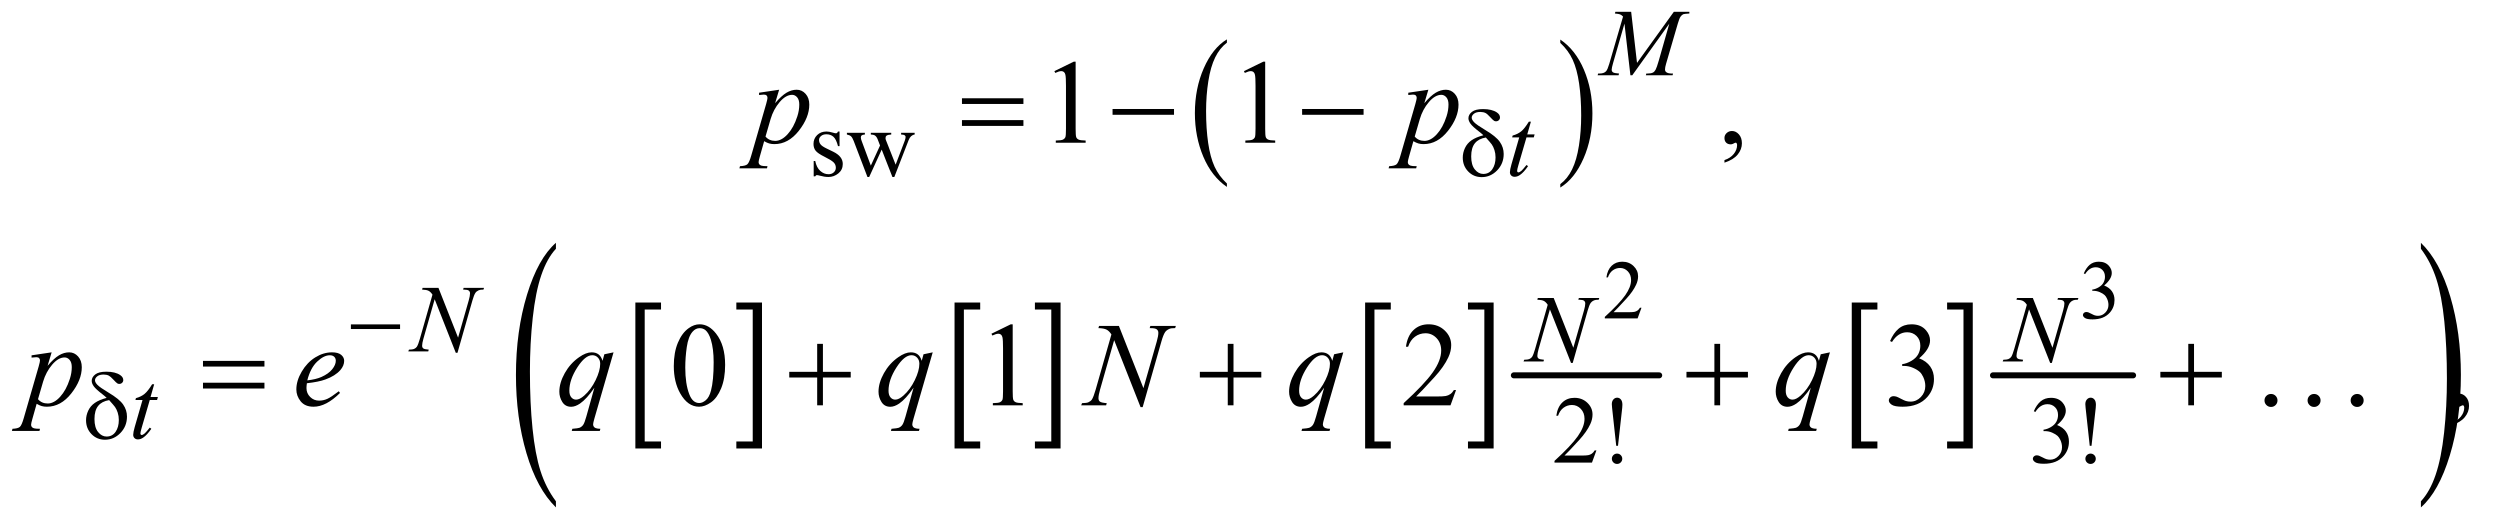 <?xml version="1.0" encoding="UTF-8"?>
<!DOCTYPE svg PUBLIC '-//W3C//DTD SVG 1.0//EN'
          'http://www.w3.org/TR/2001/REC-SVG-20010904/DTD/svg10.dtd'>
<svg stroke-dasharray="none" shape-rendering="auto" xmlns="http://www.w3.org/2000/svg" font-family="'Dialog'" text-rendering="auto" width="327" fill-opacity="1" color-interpolation="auto" color-rendering="auto" preserveAspectRatio="xMidYMid meet" font-size="12px" viewBox="0 0 327 69" fill="black" xmlns:xlink="http://www.w3.org/1999/xlink" stroke="black" image-rendering="auto" stroke-miterlimit="10" stroke-linecap="square" stroke-linejoin="miter" font-style="normal" stroke-width="1" height="69" stroke-dashoffset="0" font-weight="normal" stroke-opacity="1"
><!--Generated by the Batik Graphics2D SVG Generator--><defs id="genericDefs"
  /><g
  ><defs id="defs1"
    ><clipPath clipPathUnits="userSpaceOnUse" id="clipPath1"
      ><path d="M0.993 2.427 L208.292 2.427 L208.292 45.837 L0.993 45.837 L0.993 2.427 Z"
      /></clipPath
      ><clipPath clipPathUnits="userSpaceOnUse" id="clipPath2"
      ><path d="M31.739 77.551 L31.739 1464.433 L6654.698 1464.433 L6654.698 77.551 Z"
      /></clipPath
      ><clipPath clipPathUnits="userSpaceOnUse" id="clipPath3"
      ><path d="M0 77.551 L0 1464.433 L6687.999 1464.433 L6687.999 77.551 Z"
      /></clipPath
      ><clipPath clipPathUnits="userSpaceOnUse" id="clipPath4"
      ><path d="M-0 77.551 L-0 1464.433 L6687.999 1464.433 L6687.999 77.551 Z"
      /></clipPath
    ></defs
    ><g transform="scale(1.576,1.576) translate(-0.993,-2.427) matrix(0.031,0,0,0.031,0,0)"
    ><path d="M3316.75 569.547 L3316.75 578.672 Q3276.234 551.125 3253.641 497.828 Q3231.047 444.531 3231.047 381.156 Q3231.047 315.25 3254.797 261.109 Q3278.547 206.969 3316.75 183.656 L3316.75 192.562 Q3297.641 206.969 3285.375 231.984 Q3273.109 256.984 3267.062 295.453 Q3261.016 333.906 3261.016 375.656 Q3261.016 422.906 3266.594 461.062 Q3272.188 499.203 3283.672 524.312 Q3295.156 549.422 3316.75 569.547 Z" stroke="none" clip-path="url(#clipPath2)"
    /></g
    ><g transform="matrix(0.049,0,0,0.049,-1.565,-3.825)"
    ><path d="M4196.984 192.562 L4196.984 183.656 Q4237.516 211 4260.109 264.297 Q4282.703 317.594 4282.703 380.953 Q4282.703 446.859 4258.938 501.109 Q4235.188 555.359 4196.984 578.672 L4196.984 569.547 Q4216.234 555.141 4228.5 530.125 Q4240.781 505.125 4246.75 466.781 Q4252.734 428.422 4252.734 386.453 Q4252.734 339.422 4247.219 301.172 Q4241.703 262.906 4230.141 237.797 Q4218.578 212.688 4196.984 192.562 Z" stroke="none" clip-path="url(#clipPath2)"
    /></g
    ><g transform="matrix(0.049,0,0,0.049,-1.565,-3.825)"
    ><path d="M1796.469 1275.219 L1727.984 1275.219 L1727.984 885.625 L1796.469 885.625 L1796.469 904.312 L1752.891 904.312 L1752.891 1256.531 L1796.469 1256.531 L1796.469 1275.219 Z" stroke="none" clip-path="url(#clipPath2)"
    /></g
    ><g transform="matrix(0.049,0,0,0.049,-1.565,-3.825)"
    ><path d="M1997.516 885.625 L2066 885.625 L2066 1275.219 L1997.516 1275.219 L1997.516 1256.531 L2041.25 1256.531 L2041.25 904.312 L1997.516 904.312 L1997.516 885.625 Z" stroke="none" clip-path="url(#clipPath2)"
    /></g
    ><g transform="matrix(0.049,0,0,0.049,-1.565,-3.825)"
    ><path d="M2648.469 1275.219 L2579.984 1275.219 L2579.984 885.625 L2648.469 885.625 L2648.469 904.312 L2604.891 904.312 L2604.891 1256.531 L2648.469 1256.531 L2648.469 1275.219 Z" stroke="none" clip-path="url(#clipPath2)"
    /></g
    ><g transform="matrix(0.049,0,0,0.049,-1.565,-3.825)"
    ><path d="M2794.516 885.625 L2863 885.625 L2863 1275.219 L2794.516 1275.219 L2794.516 1256.531 L2838.25 1256.531 L2838.25 904.312 L2794.516 904.312 L2794.516 885.625 Z" stroke="none" clip-path="url(#clipPath2)"
    /></g
    ><g transform="matrix(0.049,0,0,0.049,-1.565,-3.825)"
    ><path d="M3744.469 1275.219 L3675.984 1275.219 L3675.984 885.625 L3744.469 885.625 L3744.469 904.312 L3700.891 904.312 L3700.891 1256.531 L3744.469 1256.531 L3744.469 1275.219 Z" stroke="none" clip-path="url(#clipPath2)"
    /></g
    ><g transform="matrix(0.049,0,0,0.049,-1.565,-3.825)"
    ><path d="M3950.516 885.625 L4019 885.625 L4019 1275.219 L3950.516 1275.219 L3950.516 1256.531 L3994.25 1256.531 L3994.25 904.312 L3950.516 904.312 L3950.516 885.625 Z" stroke="none" clip-path="url(#clipPath2)"
    /></g
    ><g stroke-width="16" transform="matrix(0.049,0,0,0.049,-1.565,-3.825)" stroke-linejoin="round" stroke-linecap="round"
    ><line y2="1080" fill="none" x1="4073" clip-path="url(#clipPath2)" x2="4461" y1="1080"
    /></g
    ><g transform="matrix(0.049,0,0,0.049,-1.565,-3.825)"
    ><path d="M5043.469 1275.219 L4974.984 1275.219 L4974.984 885.625 L5043.469 885.625 L5043.469 904.312 L4999.891 904.312 L4999.891 1256.531 L5043.469 1256.531 L5043.469 1275.219 Z" stroke="none" clip-path="url(#clipPath2)"
    /></g
    ><g transform="matrix(0.049,0,0,0.049,-1.565,-3.825)"
    ><path d="M5229.516 885.625 L5298 885.625 L5298 1275.219 L5229.516 1275.219 L5229.516 1256.531 L5273.25 1256.531 L5273.25 904.312 L5229.516 904.312 L5229.516 885.625 Z" stroke="none" clip-path="url(#clipPath2)"
    /></g
    ><g stroke-width="16" transform="matrix(0.049,0,0,0.049,-1.565,-3.825)" stroke-linejoin="round" stroke-linecap="round"
    ><line y2="1080" fill="none" x1="5352" clip-path="url(#clipPath2)" x2="5726" y1="1080"
    /></g
    ><g transform="matrix(0.025,0,0,0.049,32.04,-3.825)"
    ><path d="M1626.984 1416.188 L1626.984 1432.484 Q1528.094 1383.219 1472.953 1287.922 Q1417.828 1192.625 1417.828 1079.328 Q1417.828 961.5 1475.797 864.688 Q1533.781 767.875 1626.984 726.188 L1626.984 742.109 Q1580.375 767.875 1550.438 812.594 Q1520.516 857.297 1505.734 926.078 Q1490.953 994.844 1490.953 1069.484 Q1490.953 1153.984 1504.594 1222.188 Q1518.235 1290.391 1546.266 1335.281 Q1574.312 1380.188 1626.984 1416.188 Z" stroke="none" clip-path="url(#clipPath3)"
    /></g
    ><g transform="matrix(0.025,0,0,0.049,158.7,-3.825)"
    ><path d="M6318.216 742.109 L6318.216 726.188 C6384.154 758.781 6435.498 806.844 6472.248 870.375 C6508.998 933.896 6527.373 1003.422 6527.373 1078.953 C6527.373 1157.516 6508.05 1229.13 6469.404 1293.797 C6430.758 1358.464 6380.362 1404.693 6318.216 1432.484 L6318.216 1416.188 C6349.539 1399.01 6375.18 1375.516 6395.138 1345.703 C6415.096 1315.901 6429.935 1278.141 6439.654 1232.422 C6449.383 1186.693 6454.248 1138.823 6454.248 1088.812 C6454.248 1032.729 6449.763 981.891 6440.794 936.297 C6431.826 890.703 6417.93 852.943 6399.107 823.016 C6380.294 793.078 6353.331 766.109 6318.216 742.109 Z" stroke="none" clip-path="url(#clipPath4)"
    /></g
    ><g transform="matrix(0.049,0,0,0.049,-1.565,-3.825)"
    ><path d="M4413.703 899.453 L4403.312 928 L4315.812 928 L4315.812 923.953 Q4354.422 888.734 4370.172 866.422 Q4385.922 844.109 4385.922 825.625 Q4385.922 811.516 4377.281 802.438 Q4368.641 793.359 4356.609 793.359 Q4345.672 793.359 4336.969 799.766 Q4328.281 806.156 4324.125 818.516 L4320.078 818.516 Q4322.812 798.281 4334.125 787.453 Q4345.453 776.625 4362.406 776.625 Q4380.453 776.625 4392.531 788.219 Q4404.625 799.812 4404.625 815.562 Q4404.625 826.828 4399.375 838.094 Q4391.281 855.812 4373.125 875.609 Q4345.891 905.359 4339.109 911.484 L4377.828 911.484 Q4389.641 911.484 4394.391 910.609 Q4399.156 909.734 4402.984 907.062 Q4406.812 904.375 4409.656 899.453 L4413.703 899.453 ZM5594.375 807.906 Q5600.719 792.922 5610.391 784.781 Q5620.078 776.625 5634.516 776.625 Q5652.344 776.625 5661.859 788.219 Q5669.078 796.859 5669.078 806.703 Q5669.078 822.891 5648.734 840.172 Q5662.406 845.531 5669.406 855.484 Q5676.406 865.438 5676.406 878.891 Q5676.406 898.141 5664.156 912.25 Q5648.188 930.625 5617.891 930.625 Q5602.906 930.625 5597.484 926.906 Q5592.078 923.188 5592.078 918.922 Q5592.078 915.75 5594.641 913.344 Q5597.219 910.938 5600.828 910.938 Q5603.562 910.938 5606.406 911.812 Q5608.266 912.359 5614.828 915.812 Q5621.391 919.25 5623.906 919.906 Q5627.953 921.109 5632.547 921.109 Q5643.703 921.109 5651.953 912.469 Q5660.219 903.828 5660.219 892.016 Q5660.219 883.375 5656.391 875.172 Q5653.547 869.047 5650.156 865.875 Q5645.453 861.5 5637.25 857.953 Q5629.047 854.391 5620.516 854.391 L5617.016 854.391 L5617.016 851.109 Q5625.656 850.016 5634.344 844.875 Q5643.047 839.734 5646.984 832.516 Q5650.922 825.297 5650.922 816.656 Q5650.922 805.391 5643.859 798.453 Q5636.812 791.5 5626.312 791.5 Q5609.359 791.5 5597.984 809.656 L5594.375 807.906 Z" stroke="none" clip-path="url(#clipPath2)"
    /></g
    ><g transform="matrix(0.049,0,0,0.049,-1.565,-3.825)"
    ><path d="M2273 429.125 L2273 468.125 L2268.875 468.125 Q2264.125 449.75 2256.688 443.125 Q2249.25 436.5 2237.75 436.5 Q2229 436.5 2223.625 441.125 Q2218.25 445.75 2218.25 451.375 Q2218.25 458.375 2222.25 463.375 Q2226.125 468.5 2238 474.25 L2256.25 483.125 Q2281.625 495.5 2281.625 515.75 Q2281.625 531.375 2269.812 540.938 Q2258 550.5 2243.375 550.5 Q2232.875 550.5 2219.375 546.75 Q2215.25 545.5 2212.625 545.5 Q2209.75 545.5 2208.125 548.75 L2204 548.75 L2204 507.875 L2208.125 507.875 Q2211.625 525.375 2221.5 534.25 Q2231.375 543.125 2243.625 543.125 Q2252.25 543.125 2257.688 538.062 Q2263.125 533 2263.125 525.875 Q2263.125 517.25 2257.062 511.375 Q2251 505.5 2232.875 496.5 Q2214.75 487.5 2209.125 480.25 Q2203.5 473.125 2203.5 462.25 Q2203.5 448.125 2213.188 438.625 Q2222.875 429.125 2238.25 429.125 Q2245 429.125 2254.625 432 Q2261 433.875 2263.125 433.875 Q2265.125 433.875 2266.25 433 Q2267.375 432.125 2268.875 429.125 L2273 429.125 ZM2292.625 432.5 L2340.625 432.5 L2340.625 437.125 Q2334 437.625 2331.938 439.5 Q2329.875 441.375 2329.875 444.875 Q2329.875 448.75 2332 454.25 L2356.5 520.125 L2381.125 466.5 L2374.625 449.625 Q2371.625 442.125 2366.75 439.25 Q2364 437.5 2356.5 437.125 L2356.5 432.5 L2411 432.5 L2411 437.125 Q2402 437.5 2398.25 440.375 Q2395.75 442.375 2395.75 446.75 Q2395.75 449.25 2396.75 451.875 L2422.75 517.625 L2446.875 454.25 Q2449.375 447.5 2449.375 443.5 Q2449.375 441.125 2446.938 439.25 Q2444.5 437.375 2437.375 437.125 L2437.375 432.5 L2473.5 432.5 L2473.5 437.125 Q2462.625 438.75 2457.5 451.875 L2419.25 550.5 L2414.125 550.5 L2385.5 477.375 L2352.125 550.5 L2347.5 550.5 L2310.75 454.25 Q2307.125 445.125 2303.625 441.938 Q2300.125 438.75 2292.625 437.125 L2292.625 432.5 Z" stroke="none" clip-path="url(#clipPath2)"
    /></g
    ><g transform="matrix(0.049,0,0,0.049,-1.565,-3.825)"
    ><path d="M4293.375 1280.375 L4281.5 1313 L4181.5 1313 L4181.5 1308.375 Q4225.625 1268.125 4243.625 1242.625 Q4261.625 1217.125 4261.625 1196 Q4261.625 1179.875 4251.75 1169.5 Q4241.875 1159.125 4228.125 1159.125 Q4215.625 1159.125 4205.688 1166.438 Q4195.75 1173.75 4191 1187.875 L4186.375 1187.875 Q4189.5 1164.75 4202.438 1152.375 Q4215.375 1140 4234.75 1140 Q4255.375 1140 4269.188 1153.25 Q4283 1166.5 4283 1184.5 Q4283 1197.375 4277 1210.25 Q4267.75 1230.5 4247 1253.125 Q4215.875 1287.125 4208.125 1294.125 L4252.375 1294.125 Q4265.875 1294.125 4271.312 1293.125 Q4276.75 1292.125 4281.125 1289.062 Q4285.5 1286 4288.75 1280.375 L4293.375 1280.375 ZM4351 1268.125 L4346.25 1268.125 L4335.25 1166.875 Q4334.5 1160.25 4334.5 1157 Q4334.5 1149.125 4338.688 1144.375 Q4342.875 1139.625 4348.75 1139.625 Q4354.625 1139.625 4358.688 1144.375 Q4362.75 1149.125 4362.75 1158.5 Q4362.75 1161.5 4362.25 1166.875 L4351 1268.125 ZM4348.5 1288.875 Q4354.25 1288.875 4358.312 1292.938 Q4362.375 1297 4362.375 1302.625 Q4362.375 1308.375 4358.312 1312.438 Q4354.25 1316.5 4348.5 1316.5 Q4342.75 1316.5 4338.688 1312.438 Q4334.625 1308.375 4334.625 1302.625 Q4334.625 1297 4338.688 1292.938 Q4342.75 1288.875 4348.5 1288.875 ZM5461 1175.75 Q5468.25 1158.625 5479.312 1149.312 Q5490.375 1140 5506.875 1140 Q5527.25 1140 5538.125 1153.25 Q5546.375 1163.125 5546.375 1174.375 Q5546.375 1192.875 5523.125 1212.625 Q5538.75 1218.75 5546.75 1230.125 Q5554.75 1241.5 5554.75 1256.875 Q5554.75 1278.875 5540.75 1295 Q5522.5 1316 5487.875 1316 Q5470.75 1316 5464.562 1311.75 Q5458.375 1307.5 5458.375 1302.625 Q5458.375 1299 5461.312 1296.25 Q5464.25 1293.5 5468.375 1293.5 Q5471.5 1293.5 5474.75 1294.5 Q5476.875 1295.125 5484.375 1299.062 Q5491.875 1303 5494.75 1303.75 Q5499.375 1305.125 5504.625 1305.125 Q5517.375 1305.125 5526.812 1295.25 Q5536.25 1285.375 5536.25 1271.875 Q5536.25 1262 5531.875 1252.625 Q5528.625 1245.625 5524.75 1242 Q5519.375 1237 5510 1232.938 Q5500.625 1228.875 5490.875 1228.875 L5486.875 1228.875 L5486.875 1225.125 Q5496.75 1223.875 5506.688 1218 Q5516.625 1212.125 5521.125 1203.875 Q5525.625 1195.625 5525.625 1185.75 Q5525.625 1172.875 5517.562 1164.938 Q5509.5 1157 5497.5 1157 Q5478.125 1157 5465.125 1177.75 L5461 1175.75 ZM5615 1268.125 L5610.25 1268.125 L5599.25 1166.875 Q5598.5 1160.25 5598.5 1157 Q5598.5 1149.125 5602.688 1144.375 Q5606.875 1139.625 5612.75 1139.625 Q5618.625 1139.625 5622.688 1144.375 Q5626.75 1149.125 5626.75 1158.5 Q5626.75 1161.5 5626.25 1166.875 L5615 1268.125 ZM5612.5 1288.875 Q5618.25 1288.875 5622.312 1292.938 Q5626.375 1297 5626.375 1302.625 Q5626.375 1308.375 5622.312 1312.438 Q5618.25 1316.5 5612.5 1316.5 Q5606.75 1316.5 5602.688 1312.438 Q5598.625 1308.375 5598.625 1302.625 Q5598.625 1297 5602.688 1292.938 Q5606.75 1288.875 5612.5 1288.875 Z" stroke="none" clip-path="url(#clipPath2)"
    /></g
    ><g transform="matrix(0.049,0,0,0.049,-1.565,-3.825)"
    ><path d="M2846.5 267.906 L2898.062 242.75 L2903.219 242.75 L2903.219 421.656 Q2903.219 439.469 2904.703 443.844 Q2906.188 448.219 2910.875 450.562 Q2915.562 452.906 2929.938 453.219 L2929.938 459 L2850.25 459 L2850.25 453.219 Q2865.25 452.906 2869.625 450.641 Q2874 448.375 2875.719 444.547 Q2877.438 440.719 2877.438 421.656 L2877.438 307.281 Q2877.438 284.156 2875.875 277.594 Q2874.781 272.594 2871.891 270.25 Q2869 267.906 2864.938 267.906 Q2859.156 267.906 2848.844 272.75 L2846.5 267.906 ZM3352.5 267.906 L3404.062 242.75 L3409.219 242.75 L3409.219 421.656 Q3409.219 439.469 3410.703 443.844 Q3412.188 448.219 3416.875 450.562 Q3421.562 452.906 3435.938 453.219 L3435.938 459 L3356.25 459 L3356.25 453.219 Q3371.25 452.906 3375.625 450.641 Q3380 448.375 3381.719 444.547 Q3383.438 440.719 3383.438 421.656 L3383.438 307.281 Q3383.438 284.156 3381.875 277.594 Q3380.781 272.594 3377.891 270.25 Q3375 267.906 3370.938 267.906 Q3365.156 267.906 3354.844 272.75 L3352.5 267.906 ZM4635.188 512.281 L4635.188 505.406 Q4651.281 500.094 4660.109 488.922 Q4668.938 477.75 4668.938 465.25 Q4668.938 462.281 4667.531 460.25 Q4666.438 458.844 4665.344 458.844 Q4663.625 458.844 4657.844 461.969 Q4655.031 463.375 4651.906 463.375 Q4644.25 463.375 4639.719 458.844 Q4635.188 454.312 4635.188 446.344 Q4635.188 438.688 4641.047 433.219 Q4646.906 427.75 4655.344 427.75 Q4665.656 427.75 4673.703 436.734 Q4681.75 445.719 4681.75 460.562 Q4681.75 476.656 4670.578 490.484 Q4659.406 504.312 4635.188 512.281 Z" stroke="none" clip-path="url(#clipPath2)"
    /></g
    ><g transform="matrix(0.049,0,0,0.049,-1.565,-3.825)"
    ><path d="M1830.562 1055.312 C1830.562 1031.146 1834.208 1010.338 1841.5 992.891 C1848.792 975.443 1858.479 962.448 1870.562 953.906 C1879.938 947.135 1889.625 943.75 1899.625 943.75 C1915.875 943.75 1930.458 952.031 1943.375 968.594 C1959.521 989.115 1967.594 1016.927 1967.594 1052.031 C1967.594 1076.614 1964.052 1097.5 1956.969 1114.688 C1949.886 1131.875 1940.849 1144.349 1929.859 1152.109 C1918.87 1159.87 1908.271 1163.75 1898.062 1163.75 C1877.854 1163.75 1861.031 1151.823 1847.594 1127.969 C1836.239 1107.864 1830.562 1083.646 1830.562 1055.312 ZM1861.188 1059.219 C1861.188 1088.386 1864.781 1112.188 1871.969 1130.625 C1877.906 1146.146 1886.76 1153.906 1898.531 1153.906 C1904.156 1153.906 1909.989 1151.38 1916.031 1146.328 C1922.073 1141.276 1926.656 1132.812 1929.781 1120.938 C1934.573 1103.021 1936.969 1077.76 1936.969 1045.156 C1936.969 1020.99 1934.469 1000.833 1929.469 984.688 C1925.719 972.708 1920.875 964.219 1914.938 959.219 C1910.667 955.781 1905.51 954.063 1899.469 954.063 C1892.386 954.063 1886.083 957.24 1880.562 963.594 C1873.062 972.24 1867.958 985.833 1865.25 1004.375 C1862.542 1022.917 1861.188 1041.198 1861.188 1059.219 ZM2678.5 968.906 L2730.062 943.75 L2735.219 943.75 L2735.219 1122.656 C2735.219 1134.531 2735.714 1141.927 2736.703 1144.844 C2737.693 1147.761 2739.75 1150 2742.875 1151.563 C2746 1153.125 2752.354 1154.011 2761.938 1154.219 L2761.938 1160 L2682.25 1160 L2682.25 1154.219 C2692.25 1154.01 2698.708 1153.151 2701.625 1151.64 C2704.542 1150.13 2706.573 1148.099 2707.719 1145.547 C2708.865 1142.995 2709.438 1135.364 2709.438 1122.656 L2709.438 1008.281 C2709.438 992.864 2708.917 982.968 2707.875 978.594 C2707.146 975.26 2705.818 972.812 2703.891 971.25 C2701.964 969.687 2699.646 968.906 2696.938 968.906 C2693.083 968.906 2687.719 970.521 2680.844 973.75 ZM3918.719 1119.219 L3903.875 1160 L3778.875 1160 L3778.875 1154.219 C3815.646 1120.677 3841.531 1093.281 3856.531 1072.031 C3871.531 1050.781 3879.031 1031.354 3879.031 1013.75 C3879.031 1000.312 3874.917 989.271 3866.688 980.625 C3858.459 971.979 3848.615 967.656 3837.156 967.656 C3826.74 967.656 3817.391 970.703 3809.109 976.797 C3800.828 982.891 3794.708 991.823 3790.75 1003.594 L3784.969 1003.594 C3787.573 984.323 3794.266 969.531 3805.047 959.219 C3815.828 948.906 3829.292 943.75 3845.438 943.75 C3862.625 943.75 3876.974 949.271 3888.484 960.312 C3899.995 971.354 3905.75 984.375 3905.75 999.375 C3905.75 1010.104 3903.25 1020.833 3898.25 1031.562 C3890.542 1048.437 3878.042 1066.302 3860.75 1085.156 C3834.812 1113.489 3818.615 1130.573 3812.156 1136.406 L3867.469 1136.406 C3878.719 1136.406 3886.609 1135.989 3891.141 1135.156 C3895.672 1134.323 3899.76 1132.63 3903.406 1130.078 C3907.052 1127.526 3910.229 1123.906 3912.938 1119.219 ZM5077.25 988.438 C5083.292 974.167 5090.922 963.151 5100.141 955.391 C5109.359 947.63 5120.844 943.75 5134.594 943.75 C5151.573 943.75 5164.594 949.271 5173.656 960.312 C5180.531 968.542 5183.969 977.344 5183.969 986.719 C5183.969 1002.135 5174.281 1018.073 5154.906 1034.531 C5167.927 1039.636 5177.771 1046.927 5184.438 1056.406 C5191.104 1065.886 5194.438 1077.031 5194.438 1089.844 C5194.438 1108.177 5188.604 1124.063 5176.938 1137.5 C5161.729 1155 5139.698 1163.75 5110.844 1163.75 C5096.573 1163.75 5086.859 1161.979 5081.703 1158.438 C5076.547 1154.896 5073.969 1151.094 5073.969 1147.031 C5073.969 1144.011 5075.193 1141.354 5077.641 1139.063 C5080.088 1136.771 5083.031 1135.625 5086.469 1135.625 C5089.073 1135.625 5091.729 1136.042 5094.438 1136.875 C5096.208 1137.396 5100.219 1139.297 5106.469 1142.578 C5112.719 1145.86 5117.042 1147.813 5119.438 1148.438 C5123.292 1149.583 5127.406 1150.156 5131.781 1150.156 C5142.406 1150.156 5151.651 1146.042 5159.516 1137.813 C5167.38 1129.583 5171.312 1119.844 5171.312 1108.594 C5171.312 1100.365 5169.49 1092.344 5165.844 1084.531 C5163.135 1078.698 5160.167 1074.271 5156.938 1071.25 C5152.458 1067.083 5146.312 1063.307 5138.5 1059.922 C5130.688 1056.536 5122.719 1054.844 5114.594 1054.844 L5109.594 1054.844 L5109.594 1050.156 C5117.823 1049.114 5126.078 1046.146 5134.359 1041.25 C5142.641 1036.354 5148.656 1030.469 5152.406 1023.594 C5156.156 1016.719 5158.031 1009.167 5158.031 1000.937 C5158.031 990.208 5154.672 981.536 5147.953 974.922 C5141.234 968.307 5132.875 965 5122.875 965 C5106.729 965 5093.239 973.646 5082.406 990.938 ZM6094.102 1129.688 C6098.998 1129.688 6103.113 1131.38 6106.446 1134.766 C6109.779 1138.151 6111.446 1142.24 6111.446 1147.031 C6111.446 1151.823 6109.753 1155.911 6106.368 1159.297 C6102.982 1162.682 6098.894 1164.375 6094.102 1164.375 C6089.31 1164.375 6085.222 1162.682 6081.836 1159.297 C6078.451 1155.912 6076.758 1151.823 6076.758 1147.031 C6076.758 1142.136 6078.451 1138.021 6081.836 1134.688 C6085.222 1131.354 6089.31 1129.688 6094.102 1129.688 ZM6209.102 1129.688 C6213.998 1129.688 6218.113 1131.38 6221.446 1134.766 C6224.779 1138.151 6226.446 1142.24 6226.446 1147.031 C6226.446 1151.823 6224.753 1155.911 6221.368 1159.297 C6217.982 1162.682 6213.894 1164.375 6209.102 1164.375 C6204.31 1164.375 6200.222 1162.682 6196.836 1159.297 C6193.451 1155.912 6191.758 1151.823 6191.758 1147.031 C6191.758 1142.136 6193.451 1138.021 6196.836 1134.688 C6200.222 1131.354 6204.31 1129.688 6209.102 1129.688 ZM6324.102 1129.688 C6328.998 1129.688 6333.113 1131.38 6336.446 1134.766 C6339.779 1138.151 6341.446 1142.24 6341.446 1147.031 C6341.446 1151.823 6339.753 1155.911 6336.368 1159.297 C6332.982 1162.682 6328.894 1164.375 6324.102 1164.375 C6319.31 1164.375 6315.222 1162.682 6311.836 1159.297 C6308.451 1155.912 6306.758 1151.823 6306.758 1147.031 C6306.758 1142.136 6308.451 1138.021 6311.836 1134.688 C6315.222 1131.354 6319.31 1129.688 6324.102 1129.688 ZM6576.188 1213.281 L6576.188 1206.406 C6586.917 1202.865 6595.224 1197.37 6601.109 1189.922 C6606.995 1182.474 6609.938 1174.583 6609.938 1166.25 C6609.938 1164.271 6609.469 1162.604 6608.531 1161.25 C6607.802 1160.313 6607.073 1159.844 6606.344 1159.844 C6605.198 1159.844 6602.698 1160.886 6598.844 1162.969 C6596.969 1163.906 6594.989 1164.375 6592.906 1164.375 C6587.802 1164.375 6583.74 1162.865 6580.719 1159.844 C6577.698 1156.823 6576.188 1152.656 6576.188 1147.344 C6576.188 1142.24 6578.141 1137.865 6582.047 1134.219 C6585.953 1130.573 6590.719 1128.75 6596.344 1128.75 C6603.219 1128.75 6609.338 1131.745 6614.703 1137.735 C6620.068 1143.724 6622.75 1151.667 6622.75 1161.563 C6622.75 1172.292 6619.026 1182.266 6611.578 1191.485 C6604.13 1200.703 6592.333 1207.969 6576.188 1213.281 Z" stroke="none" clip-path="url(#clipPath2)"
    /></g
    ><g transform="matrix(0.049,0,0,0.049,-1.565,-3.825)"
    ><path d="M4386.125 109.5 L4401.75 246 L4500.125 109.5 L4541.5 109.5 L4541.5 114.125 Q4528 115 4525.625 115.875 Q4521.5 117.5 4518.062 122.375 Q4514.625 127.25 4510.625 141.125 L4479.25 248.625 Q4476.5 258 4476.5 263.375 Q4476.5 268.25 4479.875 270.75 Q4484.625 274.375 4494.875 274.375 L4497.875 274.375 L4496.75 279 L4425.375 279 L4426.625 274.375 L4430 274.375 Q4439.5 274.375 4444.5 271.625 Q4448.375 269.625 4451.438 264.062 Q4454.5 258.5 4460 239.375 L4488 141.125 L4389.125 279 L4384.125 279 L4368.25 141.125 L4338 246 Q4334.125 259.375 4334.125 264 Q4334.125 268.625 4337.5 271.062 Q4340.875 273.5 4353.875 274.375 L4352.5 279 L4296.625 279 L4298 274.375 L4301.375 274.375 Q4313.75 274.375 4319.25 268.125 Q4323.25 263.625 4327.625 248.625 L4364.5 122.25 Q4360.375 118 4356.625 116.5 Q4352.875 115 4342.75 114.125 L4344 109.5 L4386.125 109.5 Z" stroke="none" clip-path="url(#clipPath2)"
    /></g
    ><g transform="matrix(0.049,0,0,0.049,-1.565,-3.825)"
    ><path d="M4118.5 402.875 L4108.75 436.875 L4128.375 436.875 L4126.25 444.75 L4106.75 444.75 L4085.25 518.5 Q4081.75 530.375 4081.75 533.875 Q4081.75 536 4082.75 537.125 Q4083.75 538.25 4085.125 538.25 Q4088.25 538.25 4093.375 533.875 Q4096.375 531.375 4106.75 518.5 L4110.875 521.625 Q4099.375 538.375 4089.125 545.25 Q4082.125 550 4075 550 Q4069.5 550 4066 546.562 Q4062.5 543.125 4062.5 537.75 Q4062.5 531 4066.5 517.125 L4087.375 444.75 L4068.5 444.75 L4069.75 439.875 Q4083.5 436.125 4092.625 428.688 Q4101.75 421.25 4113 402.875 L4118.5 402.875 Z" stroke="none" clip-path="url(#clipPath2)"
    /></g
    ><g transform="matrix(0.049,0,0,0.049,-1.565,-3.825)"
    ><path d="M1202.375 846.5 L1254.75 979.375 L1283.125 880.125 Q1286.625 867.875 1286.625 861.125 Q1286.625 856.5 1283.375 853.875 Q1280.125 851.25 1271.25 851.25 Q1269.75 851.25 1268.125 851.125 L1269.5 846.5 L1324 846.5 L1322.5 851.125 Q1314 851 1309.875 852.875 Q1304 855.5 1301.125 859.625 Q1297.125 865.5 1293 880.125 L1253.125 1019.875 L1248.625 1019.875 L1192.25 876.875 L1162.125 982.5 Q1158.75 994.5 1158.75 1000.875 Q1158.75 1005.625 1161.812 1008.062 Q1164.875 1010.5 1176.375 1011.375 L1175.125 1016 L1121.875 1016 L1123.625 1011.375 Q1133.625 1011.125 1137 1009.625 Q1142.125 1007.375 1144.625 1003.75 Q1148.25 998.25 1152.75 982.5 L1186.375 864.625 Q1181.5 857.125 1175.938 854.312 Q1170.375 851.5 1158.625 851.125 L1160 846.5 L1202.375 846.5 Z" stroke="none" clip-path="url(#clipPath2)"
    /></g
    ><g transform="matrix(0.049,0,0,0.049,-1.565,-3.825)"
    ><path d="M4179.375 873.5 L4231.75 1006.375 L4260.125 907.125 Q4263.625 894.875 4263.625 888.125 Q4263.625 883.5 4260.375 880.875 Q4257.125 878.25 4248.25 878.25 Q4246.75 878.25 4245.125 878.125 L4246.5 873.5 L4301 873.5 L4299.5 878.125 Q4291 878 4286.875 879.875 Q4281 882.5 4278.125 886.625 Q4274.125 892.5 4270 907.125 L4230.125 1046.875 L4225.625 1046.875 L4169.25 903.875 L4139.125 1009.5 Q4135.75 1021.5 4135.75 1027.875 Q4135.75 1032.625 4138.812 1035.062 Q4141.875 1037.5 4153.375 1038.375 L4152.125 1043 L4098.875 1043 L4100.625 1038.375 Q4110.625 1038.125 4114 1036.625 Q4119.125 1034.375 4121.625 1030.75 Q4125.25 1025.25 4129.75 1009.5 L4163.375 891.625 Q4158.5 884.125 4152.938 881.312 Q4147.375 878.5 4135.625 878.125 L4137 873.5 L4179.375 873.5 ZM5458.375 873.5 L5510.75 1006.375 L5539.125 907.125 Q5542.625 894.875 5542.625 888.125 Q5542.625 883.5 5539.375 880.875 Q5536.125 878.25 5527.25 878.25 Q5525.75 878.25 5524.125 878.125 L5525.5 873.5 L5580 873.5 L5578.5 878.125 Q5570 878 5565.875 879.875 Q5560 882.5 5557.125 886.625 Q5553.125 892.5 5549 907.125 L5509.125 1046.875 L5504.625 1046.875 L5448.25 903.875 L5418.125 1009.5 Q5414.75 1021.5 5414.75 1027.875 Q5414.75 1032.625 5417.812 1035.062 Q5420.875 1037.5 5432.375 1038.375 L5431.125 1043 L5377.875 1043 L5379.625 1038.375 Q5389.625 1038.125 5393 1036.625 Q5398.125 1034.375 5400.625 1030.75 Q5404.25 1025.25 5408.75 1009.5 L5442.375 891.625 Q5437.5 884.125 5431.938 881.312 Q5426.375 878.5 5414.625 878.125 L5416 873.5 L5458.375 873.5 Z" stroke="none" clip-path="url(#clipPath2)"
    /></g
    ><g transform="matrix(0.049,0,0,0.049,-1.565,-3.825)"
    ><path d="M443.5 1103.875 L433.75 1137.875 L453.375 1137.875 L451.25 1145.75 L431.75 1145.75 L410.25 1219.5 Q406.75 1231.375 406.75 1234.875 Q406.75 1237 407.75 1238.125 Q408.75 1239.25 410.125 1239.25 Q413.25 1239.25 418.375 1234.875 Q421.375 1232.375 431.75 1219.5 L435.875 1222.625 Q424.375 1239.375 414.125 1246.25 Q407.125 1251 400 1251 Q394.5 1251 391 1247.562 Q387.5 1244.125 387.5 1238.75 Q387.5 1232 391.5 1218.125 L412.375 1145.75 L393.5 1145.75 L394.75 1140.875 Q408.5 1137.125 417.625 1129.688 Q426.75 1122.25 438 1103.875 L443.5 1103.875 Z" stroke="none" clip-path="url(#clipPath2)"
    /></g
    ><g transform="matrix(0.049,0,0,0.049,-1.565,-3.825)"
    ><path d="M2111.781 317.594 L2101 353.531 Q2118.031 333.531 2131.391 325.562 Q2144.75 317.594 2158.656 317.594 Q2172.562 317.594 2182.406 328.609 Q2192.25 339.625 2192.25 357.281 Q2192.25 391.656 2164.281 427.203 Q2136.312 462.75 2099.125 462.75 Q2091.312 462.75 2085.297 461.031 Q2079.281 459.312 2071.781 454.938 L2060.375 495.25 Q2056.938 507.125 2056.938 510.719 Q2056.938 514.156 2058.734 516.578 Q2060.531 519 2064.594 520.328 Q2068.656 521.656 2080.688 521.656 L2079.281 527.438 L2005.688 527.438 L2007.25 521.656 Q2021.781 521.031 2026.859 516.656 Q2031.938 512.281 2037.562 492.438 L2077.094 355.562 Q2080.688 342.594 2080.688 339.469 Q2080.688 335.25 2078.266 332.906 Q2075.844 330.562 2070.844 330.562 Q2066.312 330.562 2058.188 331.656 L2058.188 325.562 L2111.781 317.594 ZM2075.375 442.594 Q2085.062 454.156 2101.469 454.156 Q2109.594 454.156 2118.031 449.625 Q2126.469 445.094 2134.516 436.188 Q2142.562 427.281 2148.969 415.641 Q2155.375 404 2160.453 388.219 Q2165.531 372.438 2165.531 356.969 Q2165.531 344.469 2159.828 337.828 Q2154.125 331.188 2146.469 331.188 Q2129.594 331.188 2113.109 350.562 Q2096.625 369.938 2088.969 395.875 L2075.375 442.594 ZM3844.781 317.594 L3834 353.531 Q3851.031 333.531 3864.391 325.562 Q3877.75 317.594 3891.656 317.594 Q3905.562 317.594 3915.406 328.609 Q3925.25 339.625 3925.25 357.281 Q3925.25 391.656 3897.281 427.203 Q3869.312 462.75 3832.125 462.75 Q3824.312 462.75 3818.297 461.031 Q3812.281 459.312 3804.781 454.938 L3793.375 495.25 Q3789.938 507.125 3789.938 510.719 Q3789.938 514.156 3791.734 516.578 Q3793.531 519 3797.594 520.328 Q3801.656 521.656 3813.688 521.656 L3812.281 527.438 L3738.688 527.438 L3740.25 521.656 Q3754.781 521.031 3759.859 516.656 Q3764.938 512.281 3770.562 492.438 L3810.094 355.562 Q3813.688 342.594 3813.688 339.469 Q3813.688 335.25 3811.266 332.906 Q3808.844 330.562 3803.844 330.562 Q3799.312 330.562 3791.188 331.656 L3791.188 325.562 L3844.781 317.594 ZM3808.375 442.594 Q3818.062 454.156 3834.469 454.156 Q3842.594 454.156 3851.031 449.625 Q3859.469 445.094 3867.516 436.188 Q3875.562 427.281 3881.969 415.641 Q3888.375 404 3893.453 388.219 Q3898.531 372.438 3898.531 356.969 Q3898.531 344.469 3892.828 337.828 Q3887.125 331.188 3879.469 331.188 Q3862.594 331.188 3846.109 350.562 Q3829.625 369.938 3821.969 395.875 L3808.375 442.594 Z" stroke="none" clip-path="url(#clipPath2)"
    /></g
    ><g transform="matrix(0.049,0,0,0.049,-1.565,-3.825)"
    ><path d="M169.781 1018.594 L159 1054.531 Q176.031 1034.531 189.391 1026.562 Q202.75 1018.594 216.656 1018.594 Q230.562 1018.594 240.406 1029.609 Q250.25 1040.625 250.25 1058.281 Q250.25 1092.656 222.281 1128.203 Q194.312 1163.75 157.125 1163.75 Q149.312 1163.75 143.297 1162.031 Q137.281 1160.312 129.781 1155.938 L118.375 1196.25 Q114.938 1208.125 114.938 1211.719 Q114.938 1215.156 116.734 1217.578 Q118.531 1220 122.594 1221.328 Q126.656 1222.656 138.688 1222.656 L137.281 1228.438 L63.688 1228.438 L65.25 1222.656 Q79.781 1222.031 84.859 1217.656 Q89.938 1213.281 95.562 1193.438 L135.094 1056.562 Q138.688 1043.594 138.688 1040.469 Q138.688 1036.25 136.266 1033.906 Q133.844 1031.562 128.844 1031.562 Q124.312 1031.562 116.188 1032.656 L116.188 1026.562 L169.781 1018.594 ZM133.375 1143.594 Q143.062 1155.156 159.469 1155.156 Q167.594 1155.156 176.031 1150.625 Q184.469 1146.094 192.516 1137.188 Q200.562 1128.281 206.969 1116.641 Q213.375 1105 218.453 1089.219 Q223.531 1073.438 223.531 1057.969 Q223.531 1045.469 217.828 1038.828 Q212.125 1032.188 204.469 1032.188 Q187.594 1032.188 171.109 1051.562 Q154.625 1070.938 146.969 1096.875 L133.375 1143.594 ZM851.125 1101.094 Q850.031 1108.906 850.031 1114.062 Q850.031 1127.969 859.875 1137.734 Q869.719 1147.5 883.781 1147.5 Q895.031 1147.5 905.422 1142.891 Q915.812 1138.281 936.281 1122.5 L939.562 1127.031 Q902.531 1163.75 868.938 1163.75 Q846.125 1163.75 834.562 1149.375 Q823 1135 823 1117.656 Q823 1094.375 837.375 1070 Q851.75 1045.625 873.469 1032.109 Q895.188 1018.594 918.156 1018.594 Q934.719 1018.594 942.688 1025.312 Q950.656 1032.031 950.656 1041.25 Q950.656 1054.219 940.344 1066.094 Q926.75 1081.562 900.344 1091.094 Q882.844 1097.5 851.125 1101.094 ZM852.219 1093.438 Q875.344 1090.781 889.875 1084.375 Q909.094 1075.781 918.703 1063.828 Q928.312 1051.875 928.312 1041.094 Q928.312 1034.531 924.172 1030.469 Q920.031 1026.406 912.375 1026.406 Q896.438 1026.406 878.547 1043.359 Q860.656 1060.312 852.219 1093.438 ZM1669.719 1018.594 L1618.625 1195.156 Q1615.188 1207.344 1615.188 1210.781 Q1615.188 1214.375 1616.984 1216.953 Q1618.781 1219.531 1621.906 1220.781 Q1626.75 1222.656 1634.562 1222.656 L1633 1228.438 L1558.156 1228.438 L1559.719 1222.656 Q1575.031 1221.406 1578.781 1220 Q1584.719 1217.656 1588.547 1212.344 Q1592.375 1207.031 1597.062 1190 L1618.625 1112.969 Q1598 1143.125 1580.188 1155.312 Q1567.531 1163.906 1556.594 1163.906 Q1540.969 1163.906 1533 1151.172 Q1525.031 1138.438 1525.031 1123.594 Q1525.031 1100 1539.562 1074.062 Q1554.094 1048.125 1577.844 1031.562 Q1596.281 1018.594 1611.281 1018.594 Q1622.375 1018.594 1629.562 1023.984 Q1636.75 1029.375 1640.344 1041.25 L1645.188 1023.75 L1669.719 1018.594 ZM1634.094 1049.062 Q1634.094 1039.062 1628 1032.656 Q1621.906 1026.25 1613 1026.25 Q1593.938 1026.25 1572.844 1059.062 Q1551.75 1091.875 1551.75 1120.938 Q1551.75 1132.656 1556.984 1138.75 Q1562.219 1144.844 1569.719 1144.844 Q1579.25 1144.844 1591.281 1134.219 Q1609.562 1118.125 1621.828 1092.891 Q1634.094 1067.656 1634.094 1049.062 ZM2521.719 1018.594 L2470.625 1195.156 Q2467.188 1207.344 2467.188 1210.781 Q2467.188 1214.375 2468.984 1216.953 Q2470.781 1219.531 2473.906 1220.781 Q2478.75 1222.656 2486.562 1222.656 L2485 1228.438 L2410.156 1228.438 L2411.719 1222.656 Q2427.031 1221.406 2430.781 1220 Q2436.719 1217.656 2440.547 1212.344 Q2444.375 1207.031 2449.062 1190 L2470.625 1112.969 Q2450 1143.125 2432.188 1155.312 Q2419.531 1163.906 2408.594 1163.906 Q2392.969 1163.906 2385 1151.172 Q2377.031 1138.438 2377.031 1123.594 Q2377.031 1100 2391.562 1074.062 Q2406.094 1048.125 2429.844 1031.562 Q2448.281 1018.594 2463.281 1018.594 Q2474.375 1018.594 2481.562 1023.984 Q2488.75 1029.375 2492.344 1041.25 L2497.188 1023.75 L2521.719 1018.594 ZM2486.094 1049.062 Q2486.094 1039.062 2480 1032.656 Q2473.906 1026.25 2465 1026.25 Q2445.938 1026.25 2424.844 1059.062 Q2403.75 1091.875 2403.75 1120.938 Q2403.75 1132.656 2408.984 1138.75 Q2414.219 1144.844 2421.719 1144.844 Q2431.25 1144.844 2443.281 1134.219 Q2461.562 1118.125 2473.828 1092.891 Q2486.094 1067.656 2486.094 1049.062 ZM3018.719 948.125 L3084.188 1114.219 L3119.656 990.156 Q3124.031 974.844 3124.031 966.406 Q3124.031 960.625 3119.969 957.344 Q3115.906 954.062 3104.812 954.062 Q3102.938 954.062 3100.906 953.906 L3102.625 948.125 L3170.75 948.125 L3168.875 953.906 Q3158.25 953.75 3153.094 956.094 Q3145.75 959.375 3142.156 964.531 Q3137.156 971.875 3132 990.156 L3082.156 1164.844 L3076.531 1164.844 L3006.062 986.094 L2968.406 1118.125 Q2964.188 1133.125 2964.188 1141.094 Q2964.188 1147.031 2968.016 1150.078 Q2971.844 1153.125 2986.219 1154.219 L2984.656 1160 L2918.094 1160 L2920.281 1154.219 Q2932.781 1153.906 2937 1152.031 Q2943.406 1149.219 2946.531 1144.688 Q2951.062 1137.812 2956.688 1118.125 L2998.719 970.781 Q2992.625 961.406 2985.672 957.891 Q2978.719 954.375 2964.031 953.906 L2965.75 948.125 L3018.719 948.125 ZM3617.719 1018.594 L3566.625 1195.156 Q3563.188 1207.344 3563.188 1210.781 Q3563.188 1214.375 3564.984 1216.953 Q3566.781 1219.531 3569.906 1220.781 Q3574.75 1222.656 3582.562 1222.656 L3581 1228.438 L3506.156 1228.438 L3507.719 1222.656 Q3523.031 1221.406 3526.781 1220 Q3532.719 1217.656 3536.547 1212.344 Q3540.375 1207.031 3545.062 1190 L3566.625 1112.969 Q3546 1143.125 3528.188 1155.312 Q3515.531 1163.906 3504.594 1163.906 Q3488.969 1163.906 3481 1151.172 Q3473.031 1138.438 3473.031 1123.594 Q3473.031 1100 3487.562 1074.062 Q3502.094 1048.125 3525.844 1031.562 Q3544.281 1018.594 3559.281 1018.594 Q3570.375 1018.594 3577.562 1023.984 Q3584.75 1029.375 3588.344 1041.25 L3593.188 1023.75 L3617.719 1018.594 ZM3582.094 1049.062 Q3582.094 1039.062 3576 1032.656 Q3569.906 1026.25 3561 1026.25 Q3541.938 1026.25 3520.844 1059.062 Q3499.75 1091.875 3499.75 1120.938 Q3499.75 1132.656 3504.984 1138.75 Q3510.219 1144.844 3517.719 1144.844 Q3527.25 1144.844 3539.281 1134.219 Q3557.562 1118.125 3569.828 1092.891 Q3582.094 1067.656 3582.094 1049.062 ZM4916.719 1018.594 L4865.625 1195.156 Q4862.188 1207.344 4862.188 1210.781 Q4862.188 1214.375 4863.984 1216.953 Q4865.781 1219.531 4868.906 1220.781 Q4873.75 1222.656 4881.562 1222.656 L4880 1228.438 L4805.156 1228.438 L4806.719 1222.656 Q4822.031 1221.406 4825.781 1220 Q4831.719 1217.656 4835.547 1212.344 Q4839.375 1207.031 4844.062 1190 L4865.625 1112.969 Q4845 1143.125 4827.188 1155.312 Q4814.531 1163.906 4803.594 1163.906 Q4787.969 1163.906 4780 1151.172 Q4772.031 1138.438 4772.031 1123.594 Q4772.031 1100 4786.562 1074.062 Q4801.094 1048.125 4824.844 1031.562 Q4843.281 1018.594 4858.281 1018.594 Q4869.375 1018.594 4876.562 1023.984 Q4883.75 1029.375 4887.344 1041.25 L4892.188 1023.75 L4916.719 1018.594 ZM4881.094 1049.062 Q4881.094 1039.062 4875 1032.656 Q4868.906 1026.25 4860 1026.25 Q4840.938 1026.25 4819.844 1059.062 Q4798.75 1091.875 4798.75 1120.938 Q4798.75 1132.656 4803.984 1138.75 Q4809.219 1144.844 4816.719 1144.844 Q4826.25 1144.844 4838.281 1134.219 Q4856.562 1118.125 4868.828 1092.891 Q4881.094 1067.656 4881.094 1049.062 Z" stroke="none" clip-path="url(#clipPath2)"
    /></g
    ><g transform="matrix(0.049,0,0,0.049,-1.565,-3.825)"
    ><path d="M3991.625 439.125 Q3986.625 434.25 3980.875 429.875 Q3962.5 415.75 3957.125 408.062 Q3951.75 400.375 3951.75 393.75 Q3951.75 384 3961.125 376.625 Q3970.5 369.25 3990.875 369.25 Q4014.5 369.25 4027.75 378.25 Q4036 383.875 4036 391.625 Q4036 395.875 4032.938 398.875 Q4029.875 401.875 4025.25 401.875 Q4022.5 401.875 4020.375 400.625 Q4017.25 398.75 4009.562 390.375 Q4001.875 382 3997.375 379.75 Q3991.5 376.875 3983.5 376.875 Q3972.375 376.875 3966.438 381.688 Q3960.5 386.5 3960.5 392.25 Q3960.5 397.75 3967.125 404.562 Q3973.75 411.375 3996.5 425 Q4025.375 442.125 4035.625 456.875 Q4045.875 471.625 4045.875 489.125 Q4045.875 514.75 4028.438 532.812 Q4011 550.875 3987.25 550.875 Q3965.75 550.875 3951.188 535.875 Q3936.625 520.875 3936.625 498.875 Q3936.625 485.75 3942.5 473.188 Q3948.375 460.625 3960.125 452.5 Q3971.875 444.375 3991.625 439.125 ZM3998.25 445.125 Q3978.75 448.375 3968.938 460.562 Q3959.125 472.75 3959.125 495.625 Q3959.125 518.5 3968.875 530.438 Q3978.625 542.375 3991.375 542.375 Q4006.75 542.375 4015.438 529.875 Q4024.125 517.375 4024.125 498.125 Q4024.125 487.75 4021.188 478.625 Q4018.25 469.5 4014 463.5 Q4010.75 459 3998.25 445.125 Z" stroke="none" clip-path="url(#clipPath2)"
    /></g
    ><g transform="matrix(0.049,0,0,0.049,-1.565,-3.825)"
    ><path d="M968.625 944 L1099.875 944 L1099.875 956.375 L968.625 956.375 L968.625 944 Z" stroke="none" clip-path="url(#clipPath2)"
    /></g
    ><g transform="matrix(0.049,0,0,0.049,-1.565,-3.825)"
    ><path d="M316.625 1140.125 Q311.625 1135.25 305.875 1130.875 Q287.5 1116.75 282.125 1109.062 Q276.75 1101.375 276.75 1094.75 Q276.75 1085 286.125 1077.625 Q295.5 1070.25 315.875 1070.25 Q339.5 1070.25 352.75 1079.25 Q361 1084.875 361 1092.625 Q361 1096.875 357.938 1099.875 Q354.875 1102.875 350.25 1102.875 Q347.5 1102.875 345.375 1101.625 Q342.25 1099.75 334.562 1091.375 Q326.875 1083 322.375 1080.75 Q316.5 1077.875 308.5 1077.875 Q297.375 1077.875 291.438 1082.688 Q285.5 1087.5 285.5 1093.25 Q285.5 1098.75 292.125 1105.562 Q298.75 1112.375 321.5 1126 Q350.375 1143.125 360.625 1157.875 Q370.875 1172.625 370.875 1190.125 Q370.875 1215.75 353.438 1233.812 Q336 1251.875 312.25 1251.875 Q290.75 1251.875 276.188 1236.875 Q261.625 1221.875 261.625 1199.875 Q261.625 1186.75 267.5 1174.188 Q273.375 1161.625 285.125 1153.5 Q296.875 1145.375 316.625 1140.125 ZM323.25 1146.125 Q303.75 1149.375 293.938 1161.562 Q284.125 1173.75 284.125 1196.625 Q284.125 1219.5 293.875 1231.438 Q303.625 1243.375 316.375 1243.375 Q331.75 1243.375 340.438 1230.875 Q349.125 1218.375 349.125 1199.125 Q349.125 1188.75 346.188 1179.625 Q343.25 1170.5 339 1164.5 Q335.75 1160 323.25 1146.125 Z" stroke="none" clip-path="url(#clipPath2)"
    /></g
    ><g transform="matrix(0.049,0,0,0.049,-1.565,-3.825)"
    ><path d="M2599.781 340.406 L2763.844 340.406 L2763.844 355.562 L2599.781 355.562 L2599.781 340.406 ZM2599.781 398.688 L2763.844 398.688 L2763.844 414.156 L2599.781 414.156 L2599.781 398.688 ZM3001.781 369 L3165.844 369 L3165.844 384.469 L3001.781 384.469 L3001.781 369 ZM3507.781 369 L3671.844 369 L3671.844 384.469 L3507.781 384.469 L3507.781 369 Z" stroke="none" clip-path="url(#clipPath2)"
    /></g
    ><g transform="matrix(0.049,0,0,0.049,-1.565,-3.825)"
    ><path d="M573.781 1041.406 L737.844 1041.406 L737.844 1056.562 L573.781 1056.562 L573.781 1041.406 ZM573.781 1099.688 L737.844 1099.688 L737.844 1115.156 L573.781 1115.156 L573.781 1099.688 ZM2213.312 995.938 L2228.625 995.938 L2228.625 1070.625 L2302.844 1070.625 L2302.844 1085.781 L2228.625 1085.781 L2228.625 1160 L2213.312 1160 L2213.312 1085.781 L2138.781 1085.781 L2138.781 1070.625 L2213.312 1070.625 L2213.312 995.938 ZM3309.312 995.938 L3324.625 995.938 L3324.625 1070.625 L3398.844 1070.625 L3398.844 1085.781 L3324.625 1085.781 L3324.625 1160 L3309.312 1160 L3309.312 1085.781 L3234.781 1085.781 L3234.781 1070.625 L3309.312 1070.625 L3309.312 995.938 ZM4608.312 995.938 L4623.625 995.938 L4623.625 1070.625 L4697.844 1070.625 L4697.844 1085.781 L4623.625 1085.781 L4623.625 1160 L4608.312 1160 L4608.312 1085.781 L4533.781 1085.781 L4533.781 1070.625 L4608.312 1070.625 L4608.312 995.938 ZM5873.312 995.938 L5888.625 995.938 L5888.625 1070.625 L5962.844 1070.625 L5962.844 1085.781 L5888.625 1085.781 L5888.625 1160 L5873.312 1160 L5873.312 1085.781 L5798.781 1085.781 L5798.781 1070.625 L5873.312 1070.625 L5873.312 995.938 Z" stroke="none" clip-path="url(#clipPath2)"
    /></g
  ></g
></svg
>
